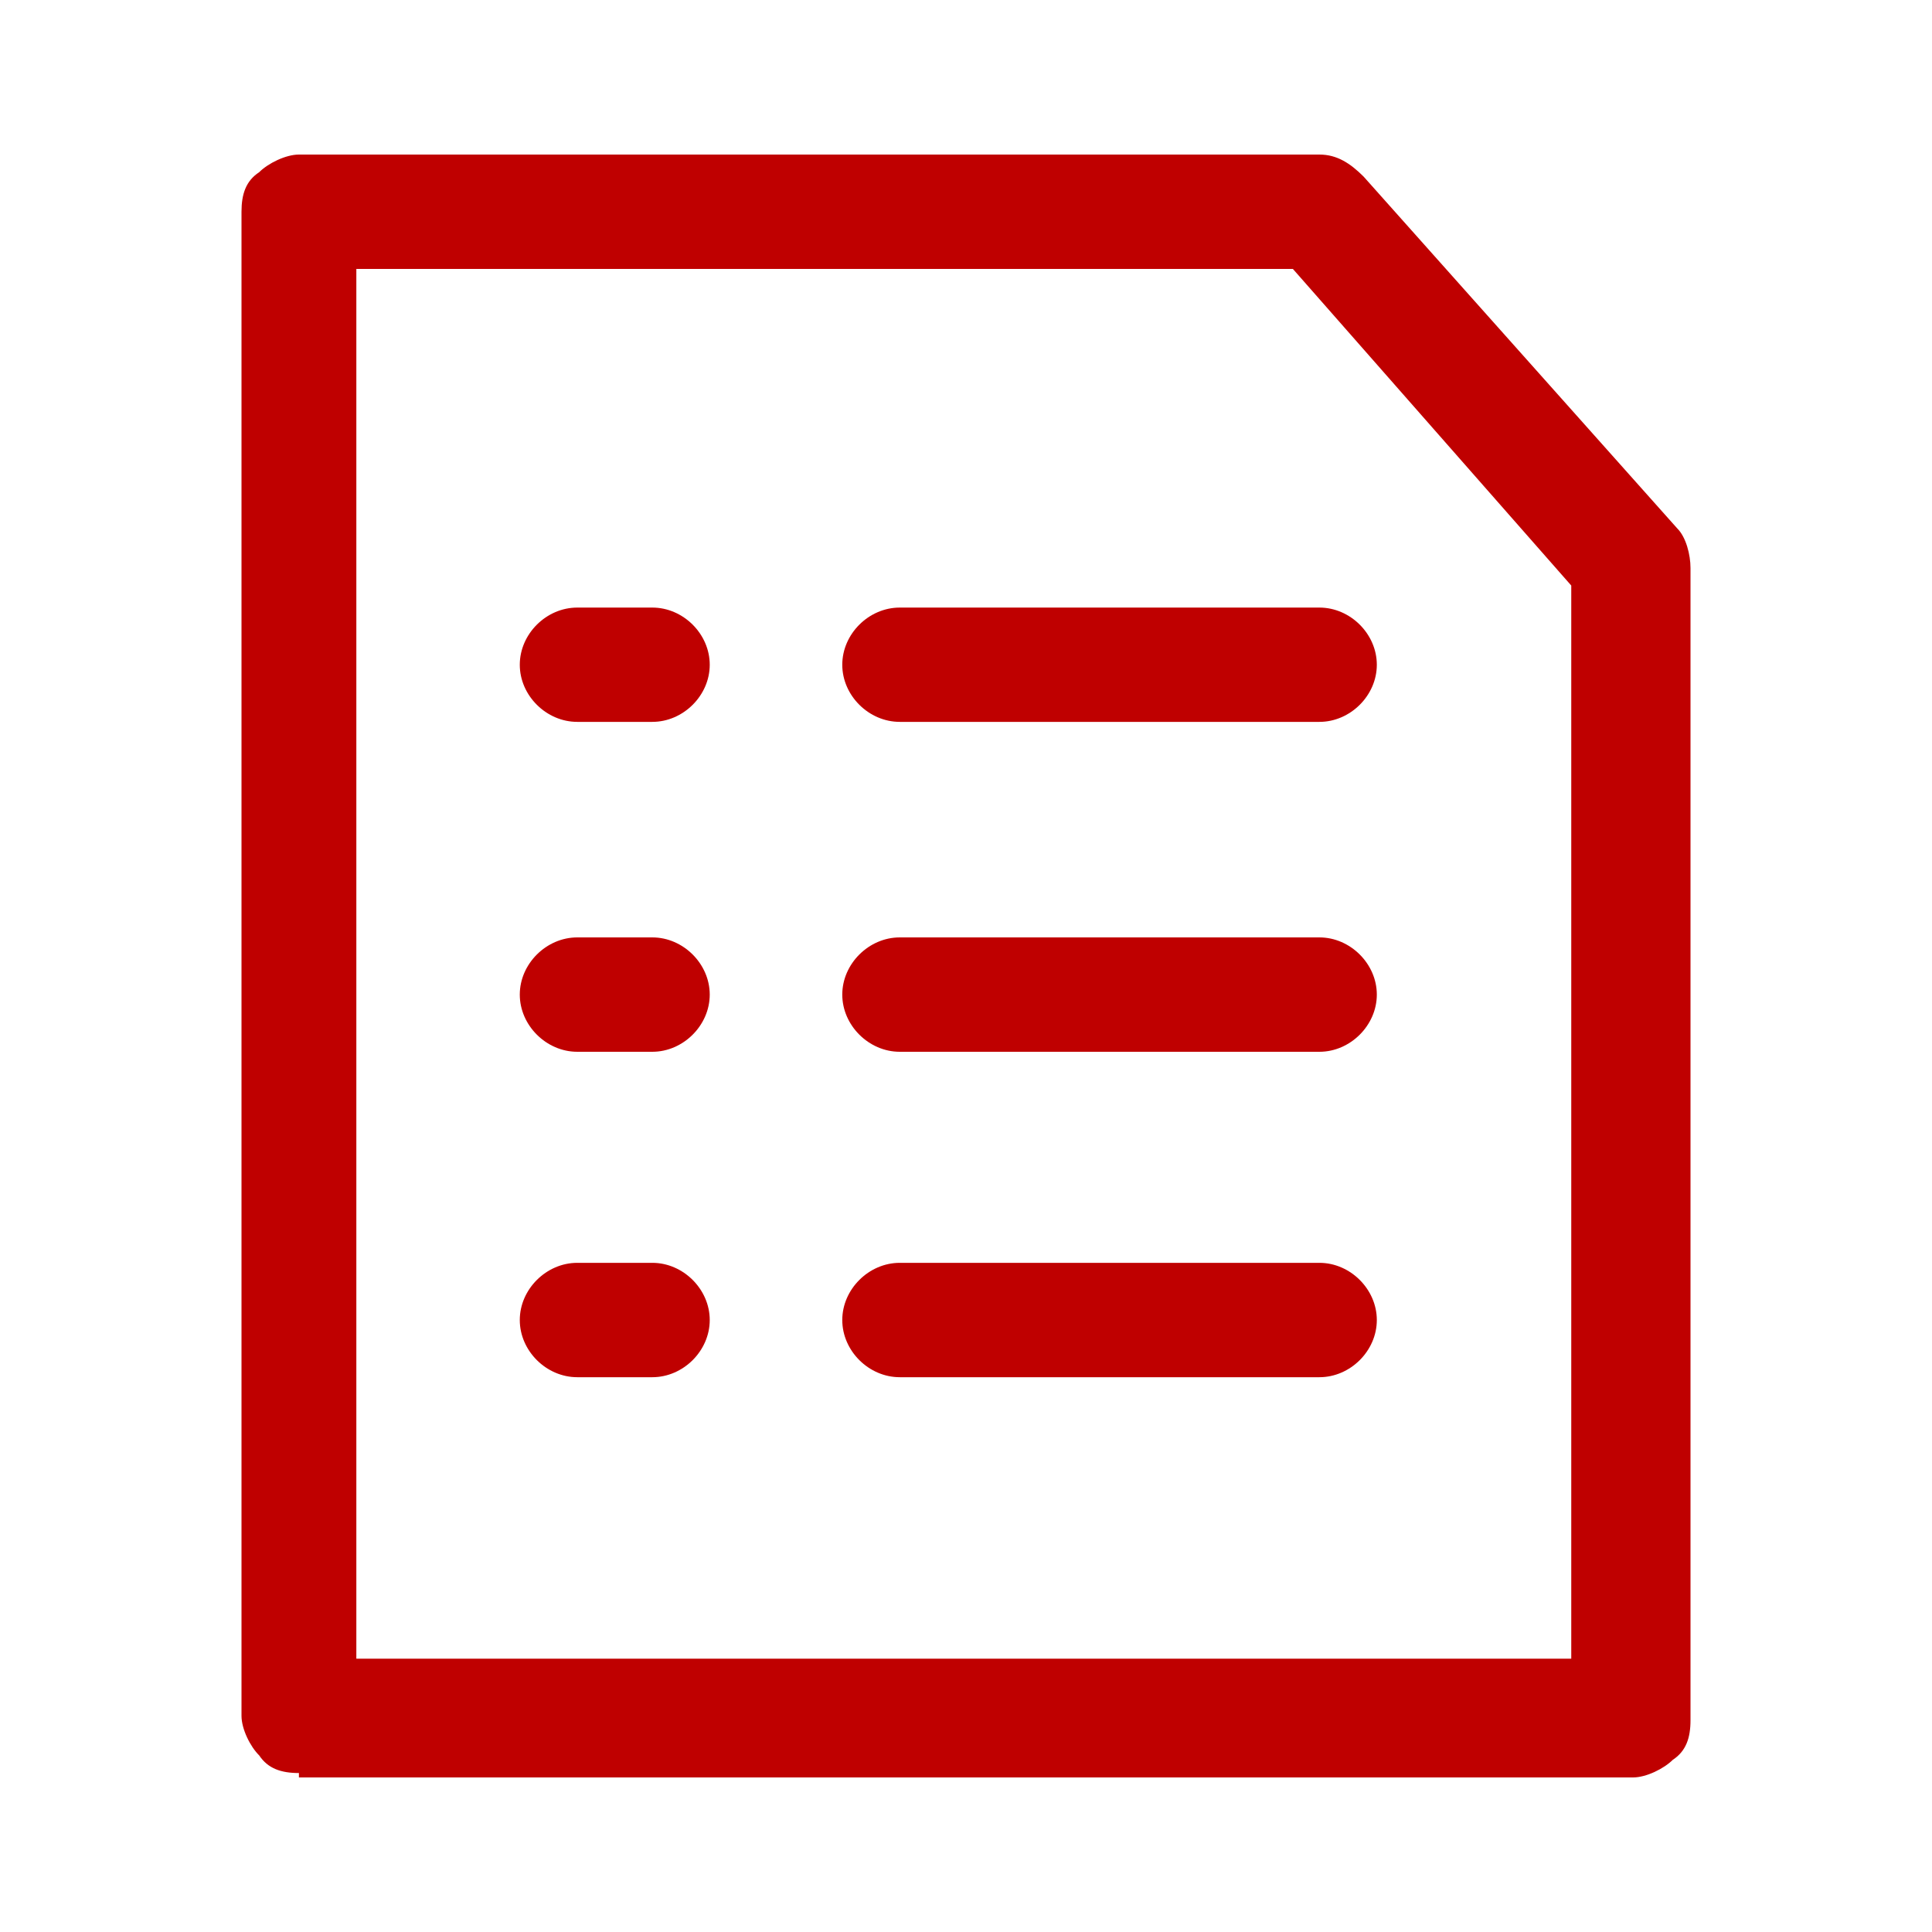 <svg width="25" height="25" viewBox="0 0 25 25" fill="none" xmlns="http://www.w3.org/2000/svg">
<path fill-rule="evenodd" clip-rule="evenodd" d="M3.354 22.715C3.468 22.886 3.639 22.943 3.868 22.943V23H21.132C21.303 23 21.532 22.886 21.646 22.772C21.818 22.659 21.875 22.488 21.875 22.26V7.35C21.875 7.179 21.818 6.951 21.703 6.837L17.645 2.285C17.473 2.114 17.302 2 17.073 2H3.868C3.697 2 3.468 2.114 3.354 2.228C3.182 2.341 3.125 2.512 3.125 2.74V22.203C3.125 22.374 3.239 22.602 3.354 22.715ZM20.332 21.463H4.611V3.48H16.73L20.332 7.577V21.463ZM7.47 9.341C7.069 9.341 6.726 9 6.726 8.602C6.726 8.203 7.069 7.862 7.47 7.862H8.441C8.841 7.862 9.184 8.203 9.184 8.602C9.184 9 8.841 9.341 8.441 9.341H7.47ZM11.643 9.341C11.242 9.341 10.899 9 10.899 8.602C10.899 8.203 11.242 7.862 11.643 7.862H17.073C17.473 7.862 17.816 8.203 17.816 8.602C17.816 9 17.473 9.341 17.073 9.341H11.643ZM10.899 12.87C10.899 13.268 11.242 13.61 11.643 13.61H17.073C17.473 13.61 17.816 13.268 17.816 12.87C17.816 12.472 17.473 12.13 17.073 12.13H11.643C11.242 12.13 10.899 12.472 10.899 12.87ZM7.47 13.61C7.069 13.61 6.726 13.268 6.726 12.87C6.726 12.472 7.069 12.13 7.47 12.13H8.441C8.841 12.13 9.184 12.472 9.184 12.87C9.184 13.268 8.841 13.61 8.441 13.61H7.47ZM10.899 17.081C10.899 17.48 11.242 17.821 11.643 17.821H17.073C17.473 17.821 17.816 17.48 17.816 17.081C17.816 16.683 17.473 16.341 17.073 16.341H11.643C11.242 16.341 10.899 16.683 10.899 17.081ZM7.47 17.821C7.069 17.821 6.726 17.48 6.726 17.081C6.726 16.683 7.069 16.341 7.47 16.341H8.441C8.841 16.341 9.184 16.683 9.184 17.081C9.184 17.48 8.841 17.821 8.441 17.821H7.47Z" fill="#BF0000"/>
</svg>
